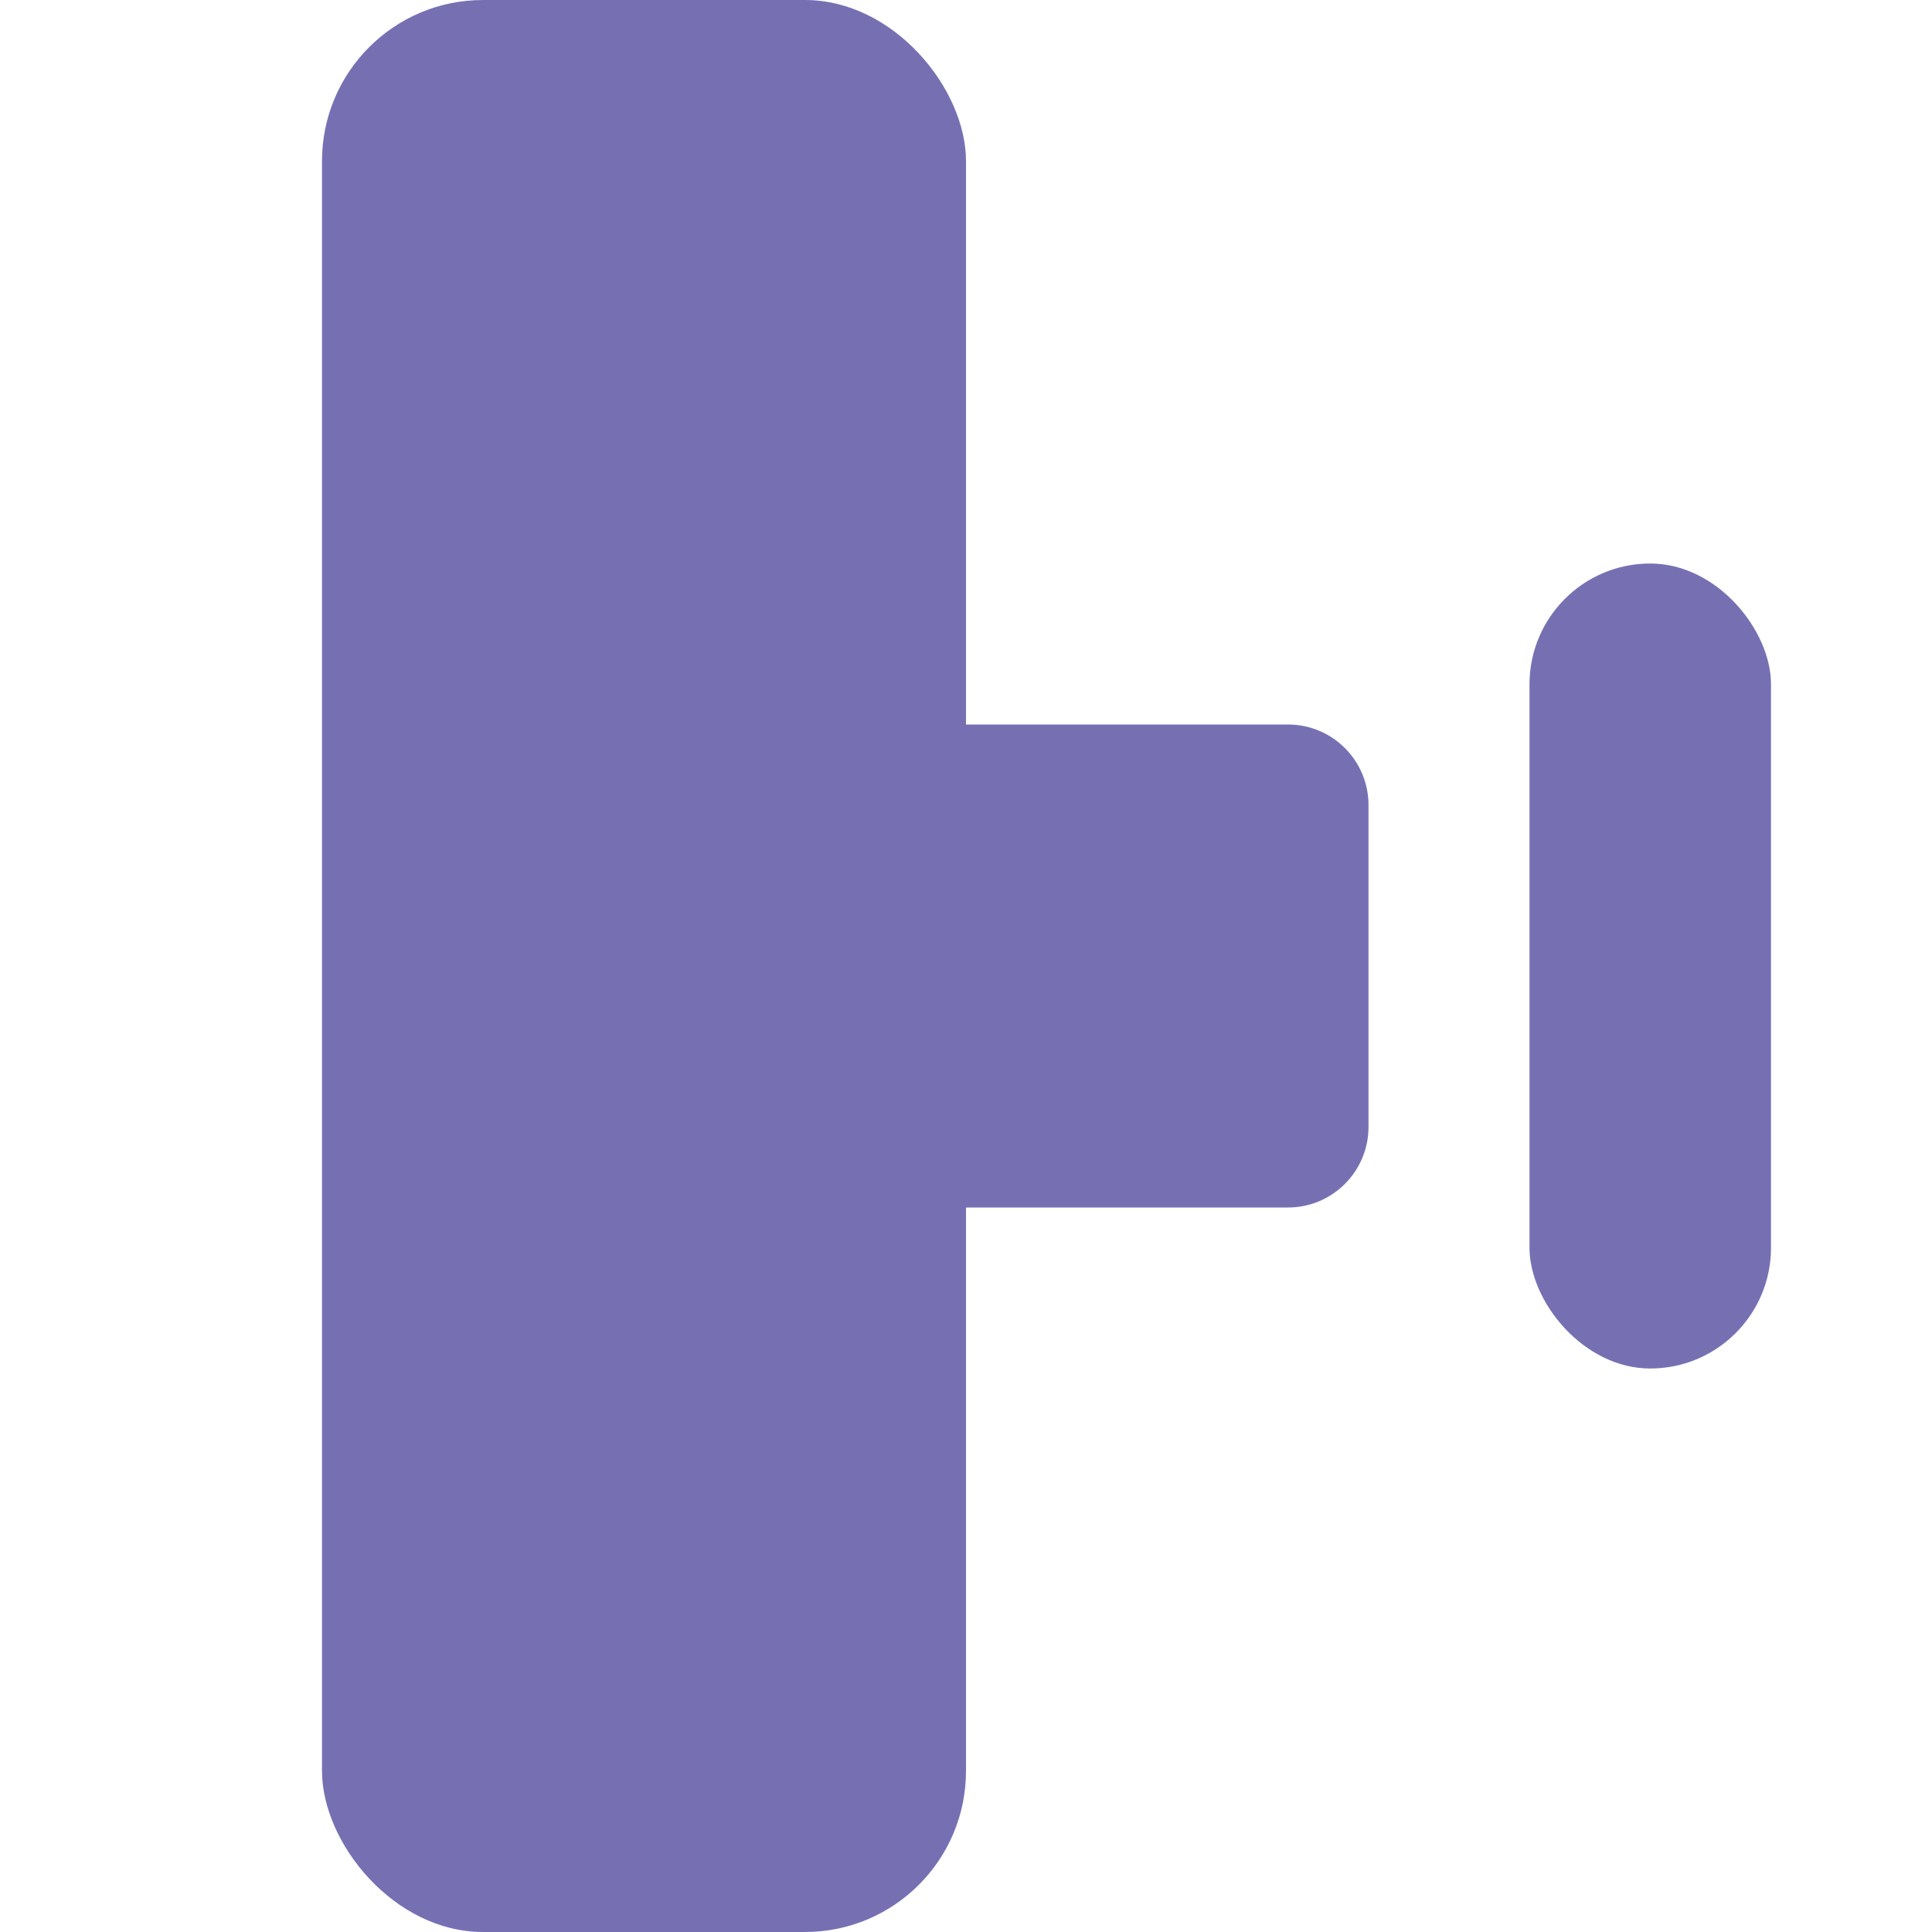 <svg width="36" height="36" viewBox="0 0 36 36" fill="none" xmlns="http://www.w3.org/2000/svg">
<rect x="6" width="12" height="36" rx="3" fill="#7670b3"/>
<path d="M18 13.5H24C24.828 13.5 25.5 14.172 25.5 15V21C25.5 21.828 24.828 22.5 24 22.5H18V13.5Z" fill="#7670b3"/>
<rect x="28.5" y="10.5" width="4.5" height="15" rx="2.25" fill="#7670b3"/>
</svg>
